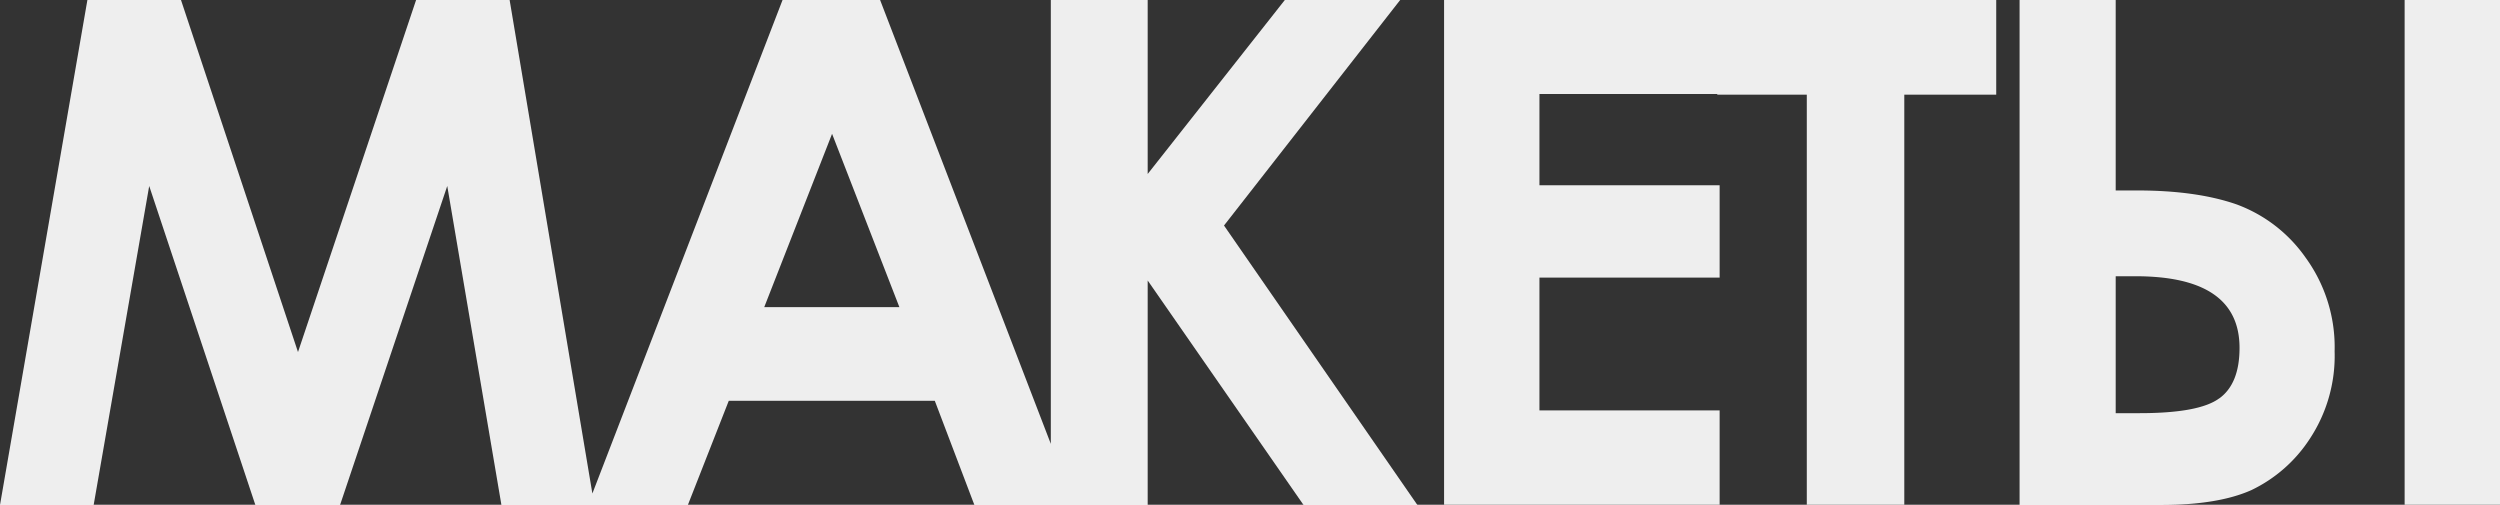 <?xml version="1.0" encoding="UTF-8"?> <svg xmlns="http://www.w3.org/2000/svg" viewBox="0 0 435.66 87.96"><rect x="0" y="0" width="435.66" height="87.96" fill="#333333" stroke="none"/> <defs> <style>.cls-1{fill:#eee;}</style> </defs> <g id="Layer_2" data-name="Layer 2"> <g id="Layer_1-2" data-name="Layer 1"> <path class="cls-1" d="M244,0h-20.1L200,30.32V0H183.12V77.35L153.37,0h-17L103.23,86,88.81,0H72.51L51.93,61.35,31.54,0H15.23L0,88H16.32L26,32.41,44.5,88H59.26L77.94,32.41,87.38,88h32.49L127,69.84h35.9L169.8,88H200V48.88L227.16,88H247l-33.7-48.7ZM133.18,53.52,145,23.32l11.73,30.2Z"></path> <polygon class="cls-1" points="299.26 0 251.65 0 251.65 87.96 299.67 87.96 299.67 71.52 268.27 71.52 268.27 48.38 299.67 48.38 299.67 32.29 268.27 32.29 268.27 16.38 299.26 16.38 299.26 16.5 314.86 16.5 314.86 87.96 331.85 87.96 331.85 16.5 347.87 16.5 347.87 0 299.67 0 299.26 0"></polygon> <path class="cls-1" d="M389.73,35.61q-7-2.43-17.4-2.42h-3.64V0H351.94V88h24.61q10,0,15.8-2.6a25,25,0,0,0,10.13-8.88,26.24,26.24,0,0,0,4.36-15.31,26.53,26.53,0,0,0-5.08-16.35A25.35,25.35,0,0,0,389.73,35.61Zm-3,33.81Q383.24,72,372.86,72h-4.17V48.14h3.46q18.12,0,18.12,12.49Q390.27,66.86,386.75,69.42Z"></path> <rect class="cls-1" x="419.04" width="16.62" height="87.96"></rect> </g> </g> </svg> 